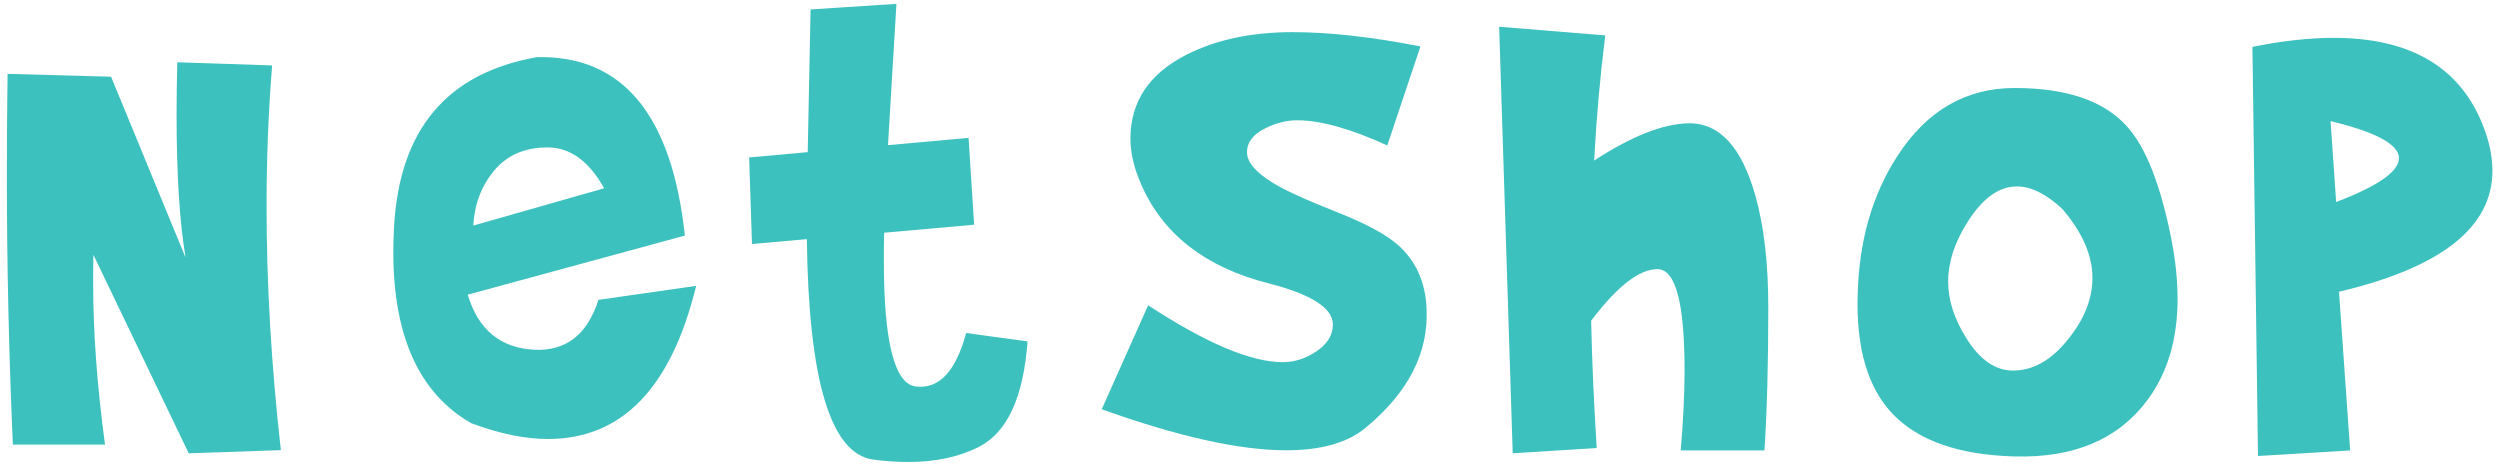 <svg width="175" height="33" viewBox="0 0 175 33" fill="none" xmlns="http://www.w3.org/2000/svg">
<path d="M7.77 5.36L12.99 18.03C12.57 15.56 12.36 12.21 12.36 8C12.36 6.84 12.38 5.63 12.41 4.36L19.05 4.58C18.79 7.77 18.66 11.06 18.66 14.44C18.66 19.88 18.99 25.56 19.66 31.51L13.21 31.73L6.54 17.84C6.52 18.49 6.52 19.15 6.52 19.82C6.52 23.27 6.8 27.04 7.35 31.12H0.9C0.62 24.77 0.48 18.47 0.48 12.2C0.48 9.86 0.5 7.51 0.53 5.17L7.76 5.37L7.77 5.36Z" fill="#3CC1BE"/>
<path d="M32.74 20.62C33.47 23.08 35.03 24.36 37.4 24.48C39.61 24.59 41.11 23.43 41.89 20.99L48.73 20.01C46.99 27.16 43.53 30.73 38.35 30.73C36.75 30.73 34.97 30.36 33 29.63C29.35 27.55 27.53 23.54 27.53 17.62C27.53 17.12 27.55 16.55 27.58 15.94C27.94 9.09 31.27 5.11 37.59 4C43.58 3.87 47.03 8.03 47.94 16.49L32.73 20.63L32.74 20.62ZM34.61 11.92C33.71 12.99 33.21 14.28 33.13 15.79L42.29 13.18C41.23 11.28 39.91 10.32 38.33 10.32C36.75 10.32 35.51 10.85 34.61 11.92Z" fill="#3CC1BE"/>
<path d="M52.64 17.1L52.44 11.02L56.54 10.65L56.74 0.66L62.75 0.27L62.16 10.16L67.8 9.65L68.19 15.73L61.89 16.29C61.87 16.97 61.87 17.62 61.87 18.24C61.87 23.92 62.61 26.86 64.09 27.05C65.72 27.26 66.9 26.02 67.63 23.31L71.93 23.9C71.64 27.81 70.51 30.26 68.54 31.27C67.14 31.99 65.48 32.34 63.56 32.34C62.76 32.34 61.95 32.28 61.12 32.17C58.14 31.76 56.6 26.62 56.48 16.74L52.65 17.08L52.64 17.1Z" fill="#3CC1BE"/>
<path d="M77.12 28.65L80.37 21.37C84.42 24.02 87.56 25.35 89.79 25.35C90.6 25.35 91.37 25.11 92.08 24.64C92.89 24.12 93.3 23.48 93.3 22.71C93.3 21.56 91.79 20.6 88.78 19.83C84.39 18.71 81.42 16.41 79.89 12.93C79.39 11.79 79.13 10.72 79.13 9.71C79.13 7.11 80.45 5.14 83.09 3.81C85.16 2.77 87.62 2.25 90.49 2.25C93.03 2.25 96.01 2.58 99.43 3.25L97.11 10.18C94.54 9.01 92.44 8.42 90.81 8.42C90.08 8.42 89.34 8.6 88.61 8.96C87.73 9.38 87.29 9.95 87.29 10.65C87.29 11.35 87.87 12.02 89.02 12.75C89.83 13.27 91.38 13.98 93.66 14.88C95.63 15.66 97.03 16.42 97.86 17.15C99.11 18.26 99.78 19.74 99.86 21.6C100.01 24.68 98.59 27.46 95.61 29.93C94.34 30.99 92.49 31.52 90.04 31.52C86.77 31.52 82.45 30.56 77.1 28.64L77.12 28.65Z" fill="#3CC1BE"/>
<path d="M104.92 1.87L112.37 2.48C112.01 5.31 111.75 8.23 111.59 11.24C114.18 9.55 116.37 8.68 118.16 8.63C120.36 8.58 121.94 10.3 122.9 13.78C123.49 15.91 123.78 18.49 123.78 21.52C123.78 25.51 123.69 28.84 123.51 31.53H117.65C117.83 29.4 117.92 27.53 117.92 25.94C117.92 21.2 117.29 18.84 116.02 18.84C114.75 18.84 113.2 20.04 111.38 22.45C111.44 25.35 111.58 28.32 111.77 31.36L105.89 31.73L104.94 1.87H104.92Z" fill="#3CC1BE"/>
<path d="M130.04 20.52C130.15 16.81 131.07 13.62 132.8 10.95C134.85 7.76 137.59 6.16 141.03 6.16C144.66 6.16 147.28 7.06 148.89 8.85C150.21 10.31 151.24 12.94 151.99 16.71C152.28 18.19 152.43 19.59 152.43 20.91C152.43 23.74 151.73 26.1 150.33 27.99C148.28 30.76 145.16 32.07 140.98 31.95C137.14 31.84 134.32 30.86 132.53 29.02C130.74 27.18 129.91 24.35 130.04 20.52ZM144.4 14.66C143.26 13.59 142.19 13.05 141.18 13.05C139.94 13.05 138.8 13.86 137.76 15.49C136.83 16.94 136.37 18.35 136.37 19.71C136.37 21 136.79 22.31 137.64 23.67C138.58 25.18 139.67 25.94 140.91 25.94C142.33 25.94 143.62 25.2 144.79 23.72C145.91 22.32 146.47 20.9 146.47 19.45C146.47 17.89 145.78 16.29 144.39 14.66H144.4Z" fill="#3CC1BE"/>
<path d="M163.36 2.65C168.8 2.65 172.3 4.76 173.88 8.97C174.27 10.01 174.47 11 174.47 11.95C174.47 15.91 170.89 18.73 163.73 20.42L164.51 31.53L158.06 31.92L157.67 3.28C159.75 2.86 161.65 2.65 163.36 2.65ZM167.93 11.02C167.86 10.08 166.27 9.23 163.14 8.48L163.53 14.14C166.52 13 167.99 11.96 167.92 11.02H167.93Z" fill="#3CC1BE"/>
</svg>
